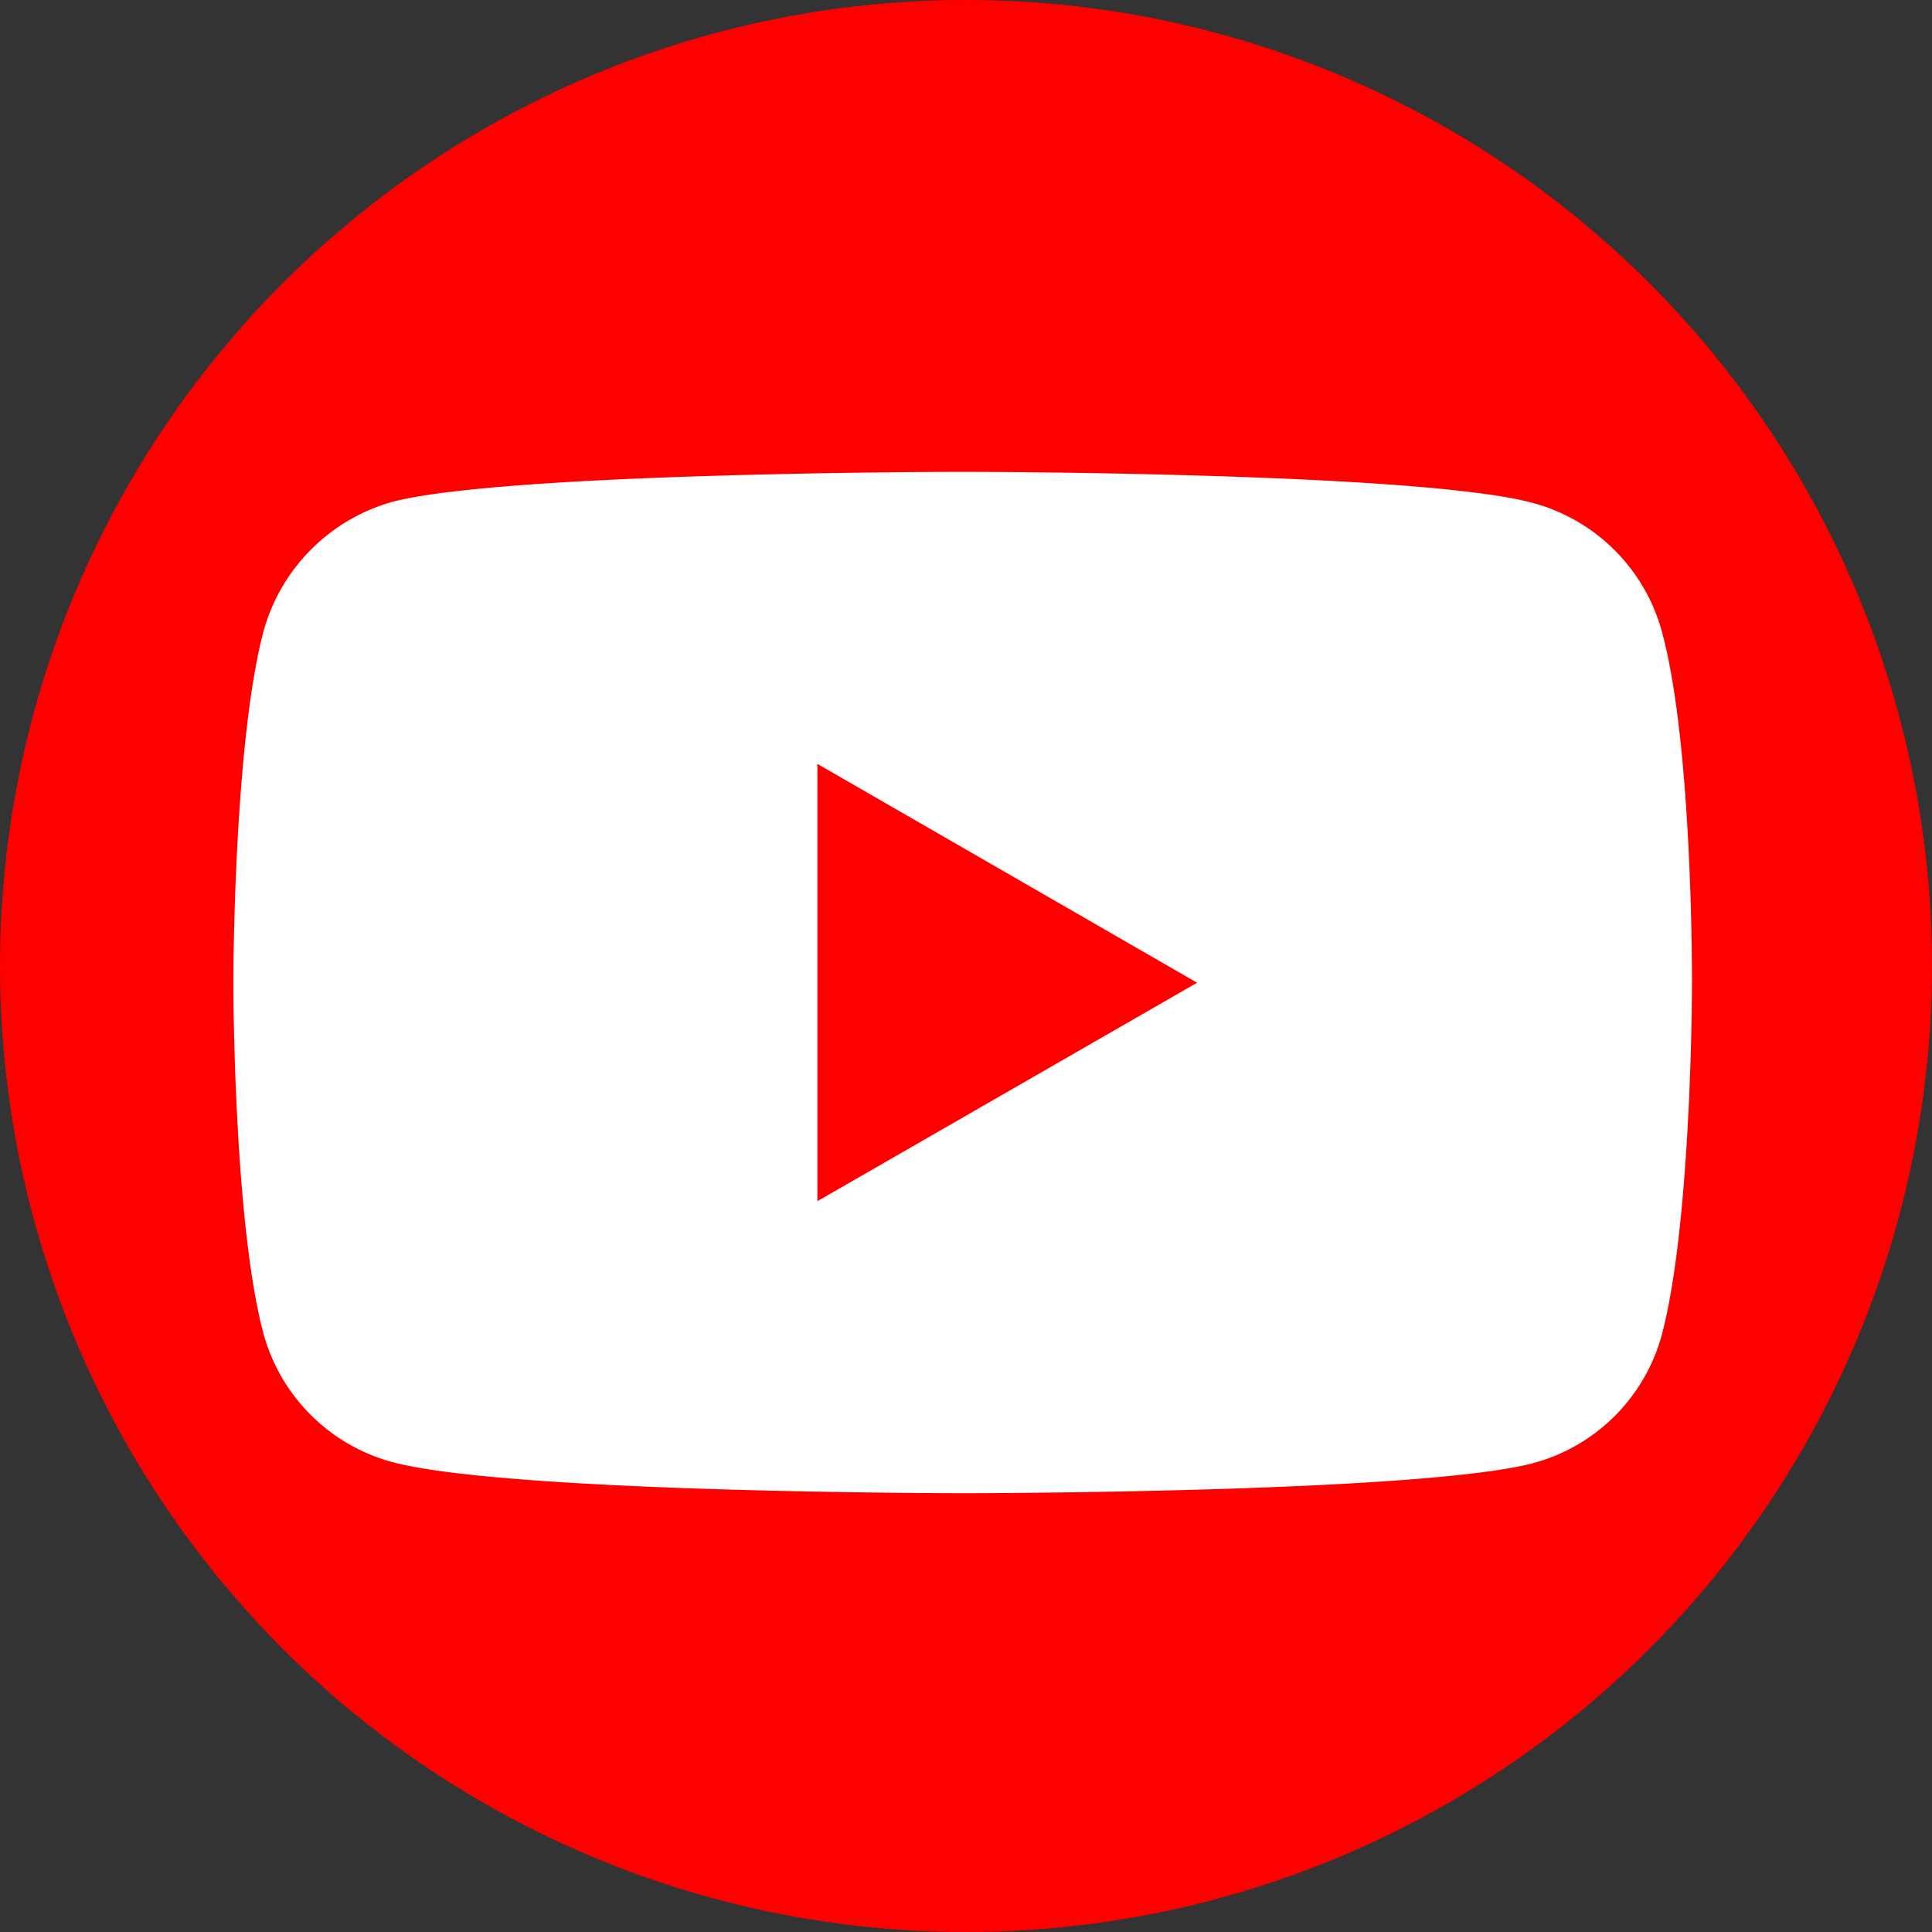 <svg xmlns="http://www.w3.org/2000/svg" viewBox="0 0 52 52"><rect x="0" y="0" width="52" height="52" fill="#333333" stroke="none"/><defs><style>.cls-1{fill:red;}.cls-2{fill:#fff;}</style></defs><title>ico_youtube</title><g id="Capa_2" data-name="Capa 2"><g id="Layer_1" data-name="Layer 1"><circle class="cls-1" cx="26" cy="26" r="26"/><path class="cls-2" d="M44.73,17a4.93,4.93,0,0,0-3.46-3.46c-3.07-.84-15.36-.84-15.36-.84s-12.29,0-15.36.81A5,5,0,0,0,7.09,17c-.81,3.07-.81,9.45-.81,9.45s0,6.4.81,9.44a4.93,4.93,0,0,0,3.46,3.46c3.11.84,15.36.84,15.36.84s12.29,0,15.36-.81a4.91,4.91,0,0,0,3.46-3.46c.81-3.07.81-9.44.81-9.44S45.57,20.07,44.73,17ZM22,32.33V20.56l10.22,5.89Z"/></g></g></svg>